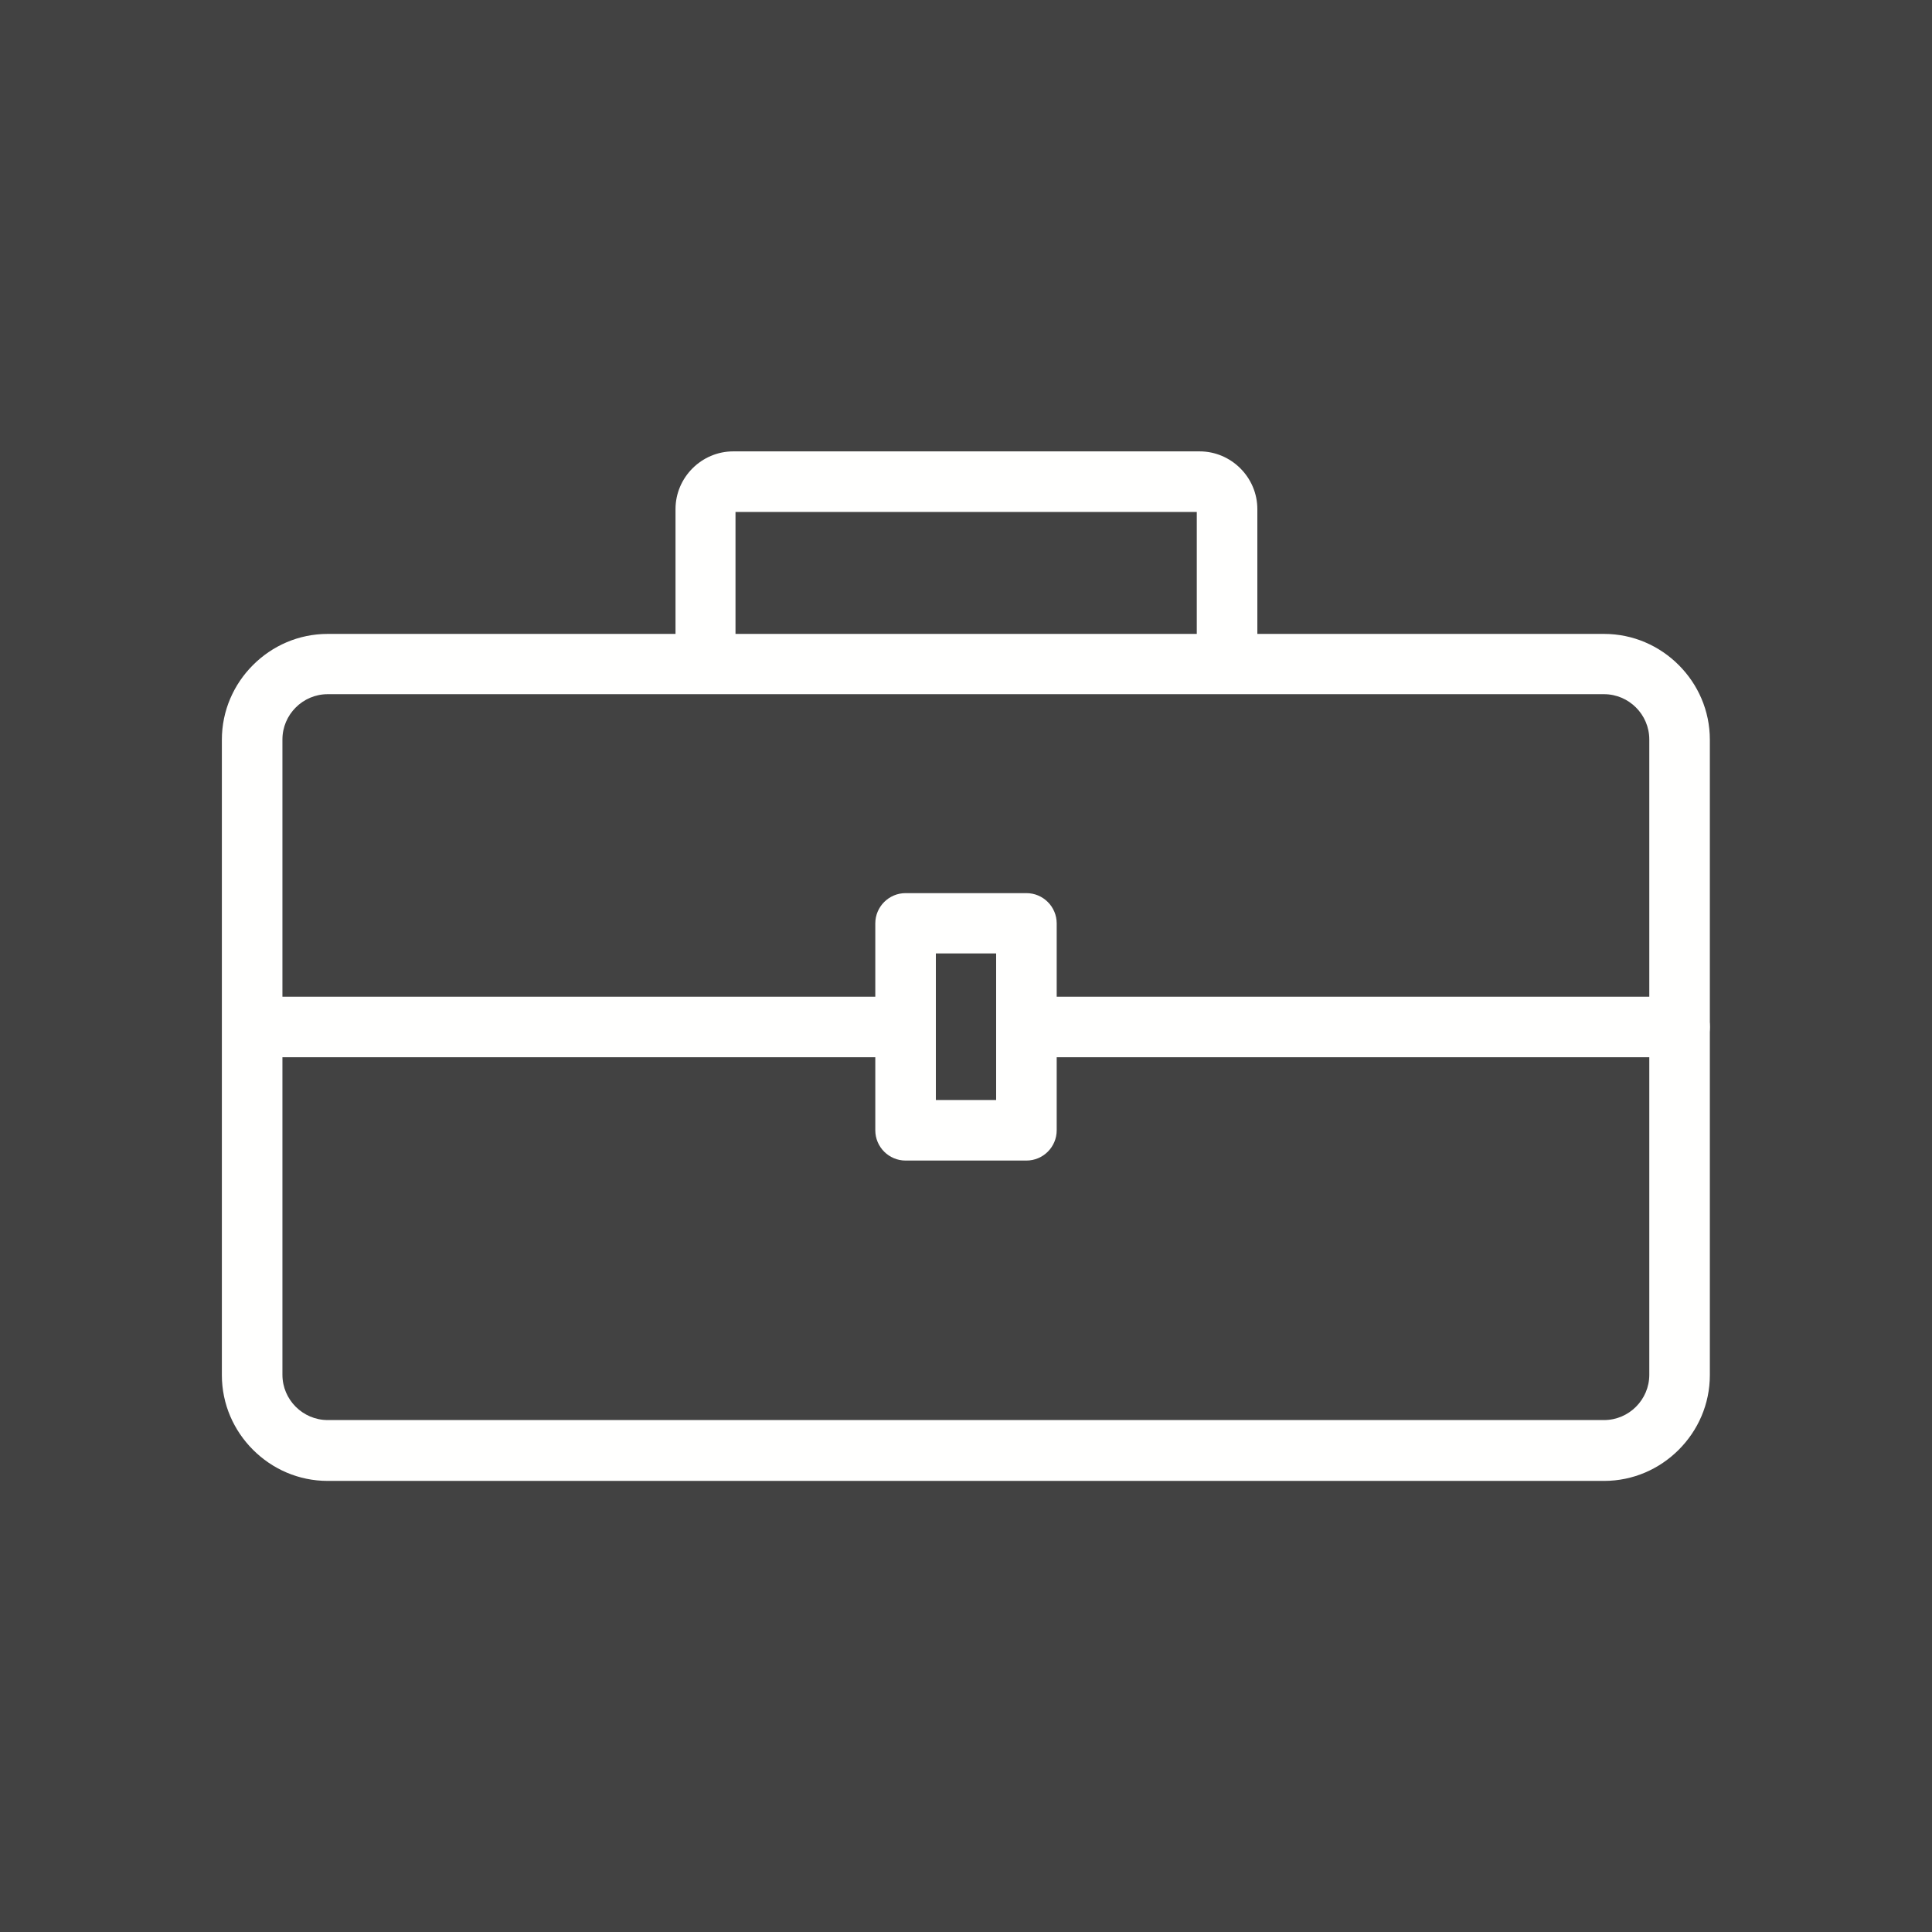 <svg clip-rule="evenodd" fill-rule="evenodd" height="6.827in" image-rendering="optimizeQuality" shape-rendering="geometricPrecision" text-rendering="geometricPrecision" viewBox="0 0 6.827 6.827" width="6.827in" xmlns="http://www.w3.org/2000/svg"><path d="m0 0h6.827v6.827h-6.827z" fill="#424242"/><g fill="#fffffe" fill-rule="nonzero"><path d="m1.158 2.24h4.51c.103 0 .196.042.264.11.068.068.11.161.11.264v2.245c0 .103-.042.196-.11.264-.068.068-.161.11-.264.11h-4.51c-.103 0-.196-.042-.264-.11-.068-.068-.11-.161-.11-.264v-2.245c0-.103.042-.196.11-.264.068-.068.161-.11.264-.11zm4.51.213h-4.51c-.044 0-.084.018-.113.047-.029.029-.047.069-.047.113v2.245c0 .044.018.084.047.113.029.029.069.047.113.047h4.51c.044 0 .084-.018.113-.047.029-.029.047-.069.047-.113v-2.245c0-.044-.018-.084-.047-.113-.029-.029-.069-.047-.113-.047z"/><path d="m2.385 2.318c0 .059.048.107.107.107.059 0 .107-.048.107-.107v-.509h1.63v.516c0 .059.048.107.107.107.059 0 .107-.048.107-.107v-.526c0-.056-.023-.107-.06-.144-.037-.037-.088-.06-.144-.06h-1.648c-.056 0-.107.023-.144.06-.037.037-.06.088-.06.144v.519z"/><path d="m.945 3.522c-.059 0-.107.048-.107.107 0 .059.048.107.107.107h2.255c.059 0 .107-.048.107-.107 0-.059-.048-.107-.107-.107z"/><path d="m3.68 3.522c-.059 0-.107.048-.107.107 0 .059.048.107.107.107h2.255c.059 0 .107-.048.107-.107 0-.059-.048-.107-.107-.107z"/><path d="m3.2 3.156h.427c.059 0 .107.048.107.107v.731c0 .059-.048.107-.107.107h-.427c-.059 0-.107-.048-.107-.107v-.731c0-.059.048-.107.107-.107zm.32.213h-.213v.518h.213z"/></g><path d="m0 0h6.827v6.827h-6.827z" fill="none"/></svg>